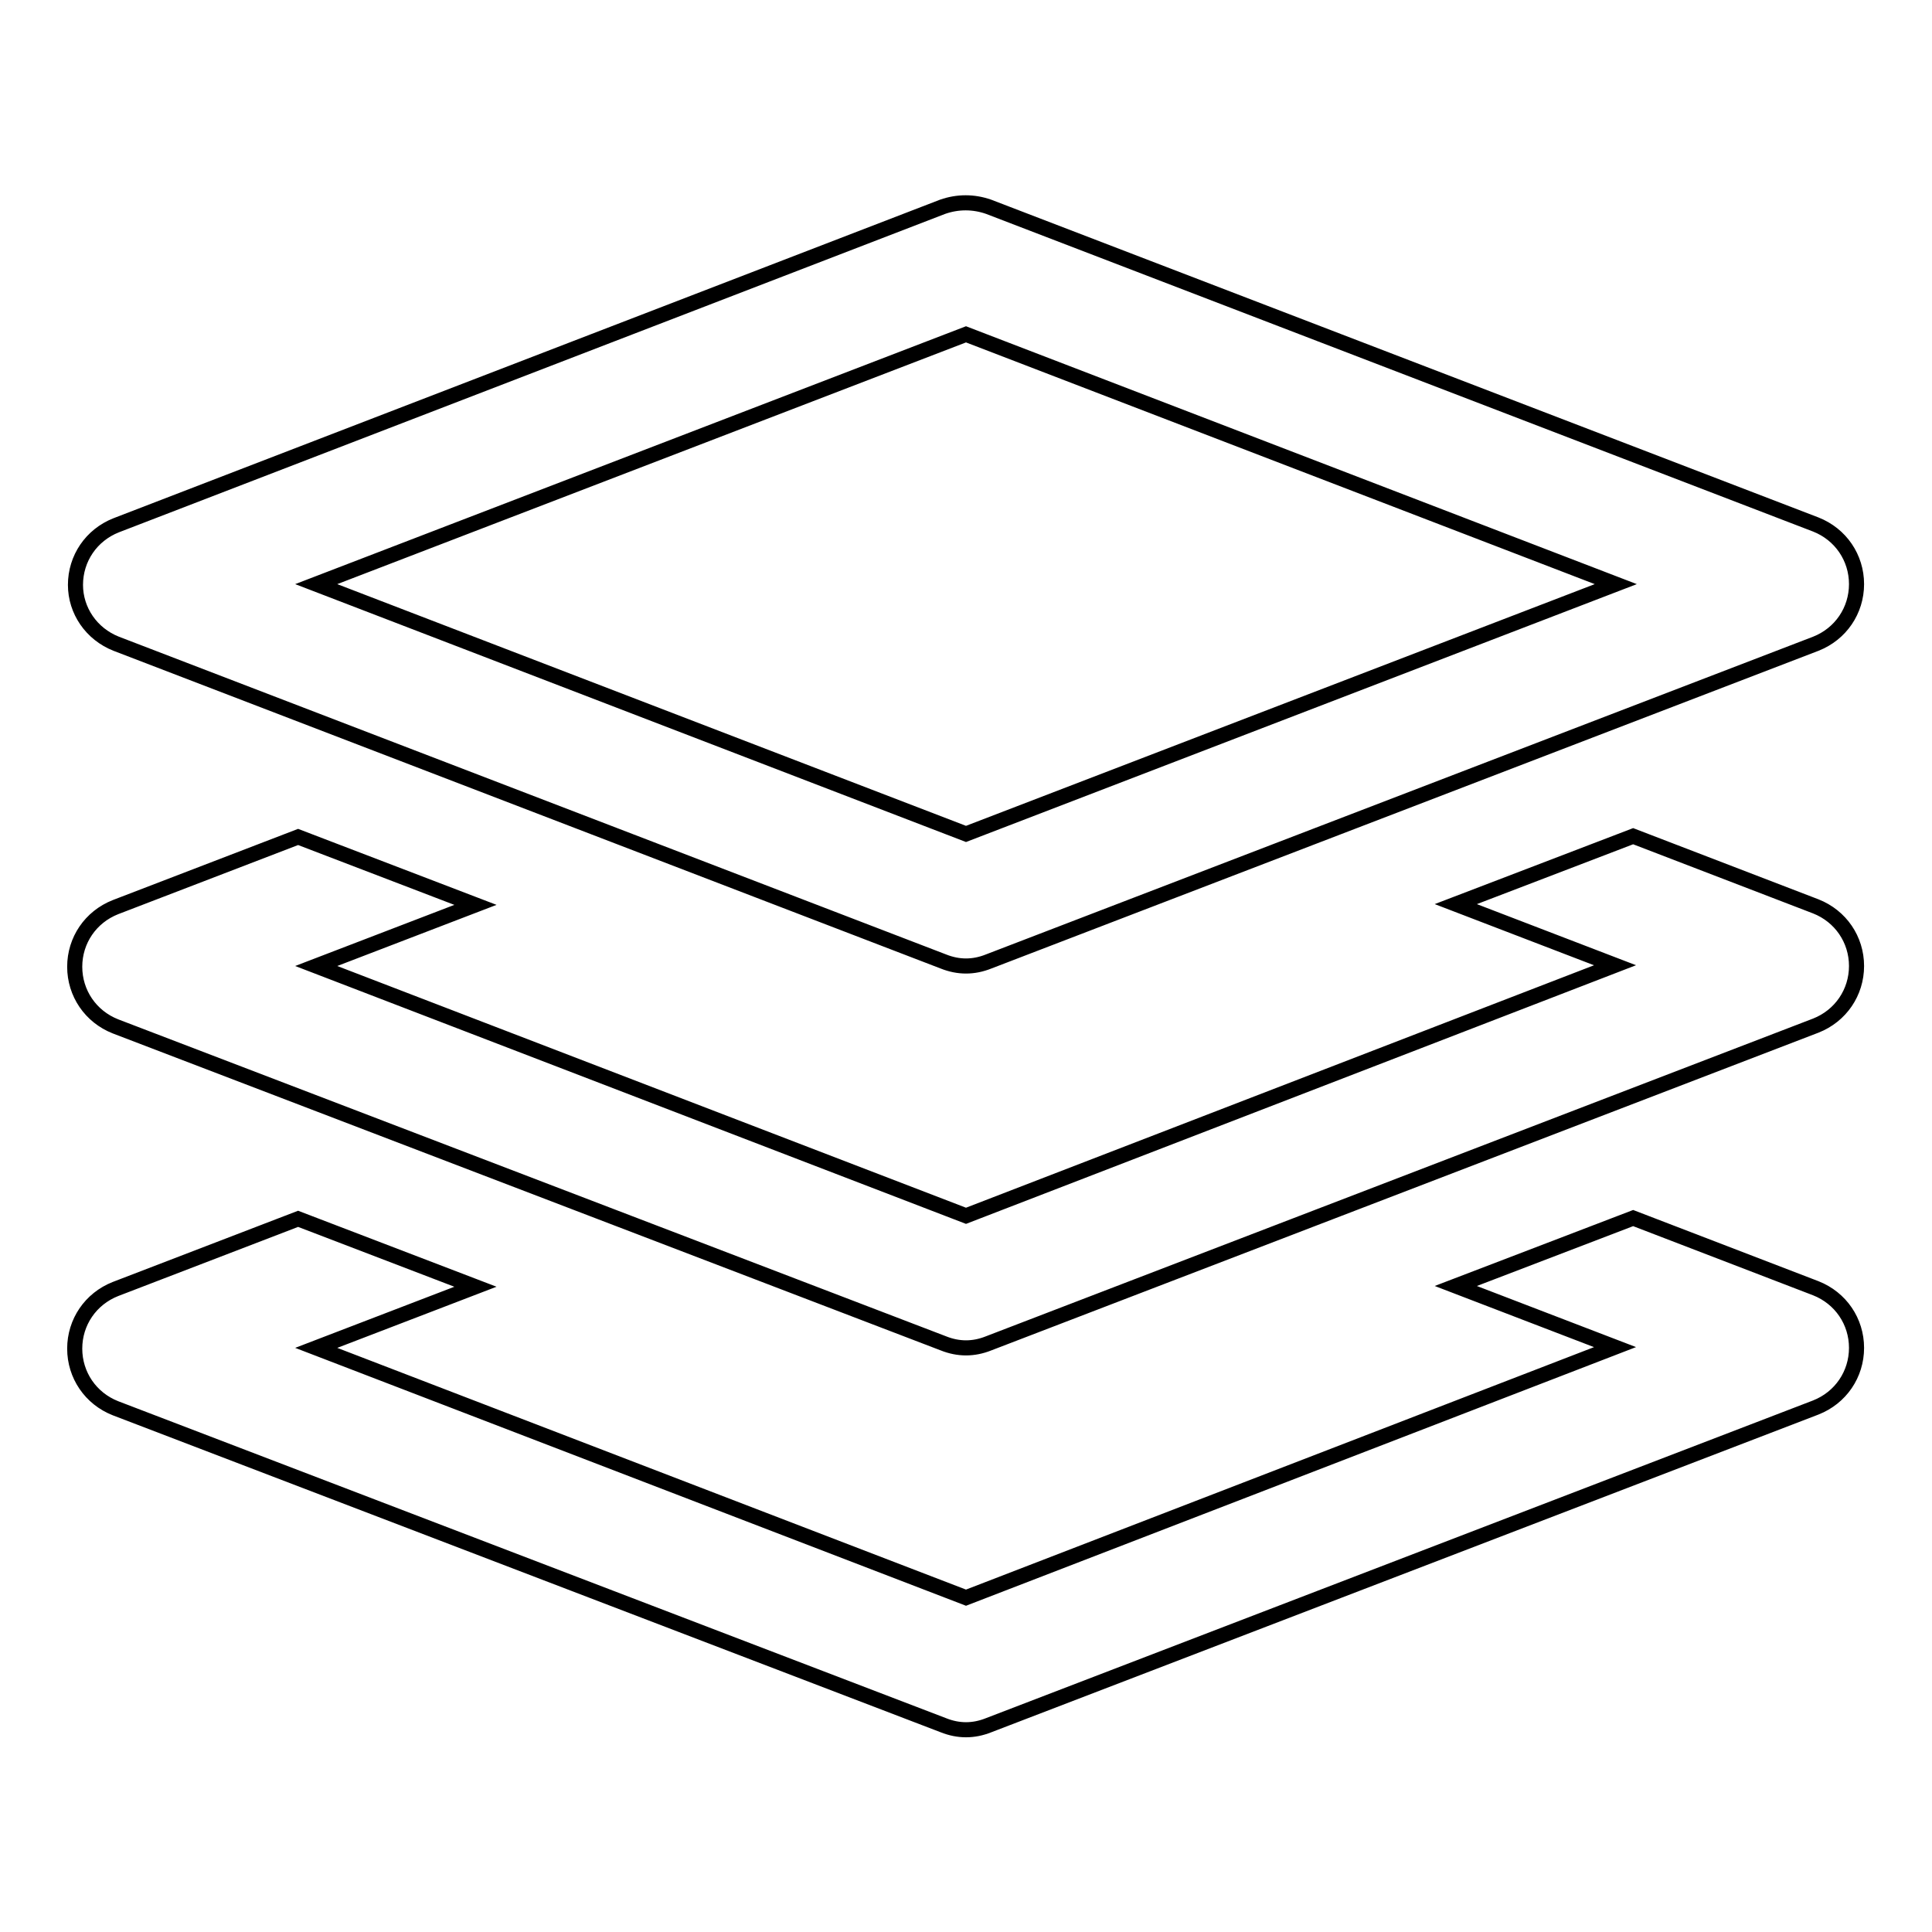 <?xml version="1.0" encoding="utf-8"?>
<!-- Svg Vector Icons : http://www.onlinewebfonts.com/icon -->
<!DOCTYPE svg PUBLIC "-//W3C//DTD SVG 1.1//EN" "http://www.w3.org/Graphics/SVG/1.1/DTD/svg11.dtd">
<svg version="1.1" xmlns="http://www.w3.org/2000/svg" xmlns:xlink="http://www.w3.org/1999/xlink" x="0px" y="0px" viewBox="0 0 256 256" enable-background="new 0 0 256 256" xml:space="preserve">
<g> <path stroke-width="2" fill-opacity="0" stroke="#000000"  d="M15.4,85.3L125,127.4c1,0.4,2,0.6,3,0.6c1,0,2-0.2,3-0.6l109.6-42.1c3.3-1.3,5.4-4.4,5.4-7.9 c0-3.5-2.1-6.6-5.4-7.9L131,27.4c-2-0.7-4.1-0.7-6.1,0L15.4,69.6c-3.3,1.3-5.4,4.4-5.4,7.9C10,80.9,12.1,84,15.4,85.3z M128,44.3 l86.1,33.1L128,110.5L41.9,77.4L128,44.3z M240.6,170.7l-24.2-9.3l-23.5,9l21.1,8.1L128,211.7l-86.1-33.1l21.1-8.1l-23.5-9 l-24.2,9.3c-3.3,1.3-5.4,4.4-5.4,7.9c0,3.5,2.1,6.6,5.4,7.9L125,228.6c1,0.4,2,0.6,3,0.6c1,0,2-0.2,3-0.6l109.6-42.1 c3.3-1.3,5.4-4.4,5.4-7.9C246,175.1,243.9,172,240.6,170.7z M240.6,120.1l-24.2-9.3l-23.5,9l21.1,8.1L128,161.1L41.9,128l21.1-8.1 l-23.5-9l-24.2,9.3c-3.3,1.3-5.4,4.4-5.4,7.9c0,3.5,2.1,6.6,5.4,7.9L125,178c1,0.4,2,0.6,3,0.6c1,0,2-0.2,3-0.6l109.6-42.1 c3.3-1.3,5.4-4.4,5.4-7.9C246,124.5,243.9,121.4,240.6,120.1z"/></g>
</svg>